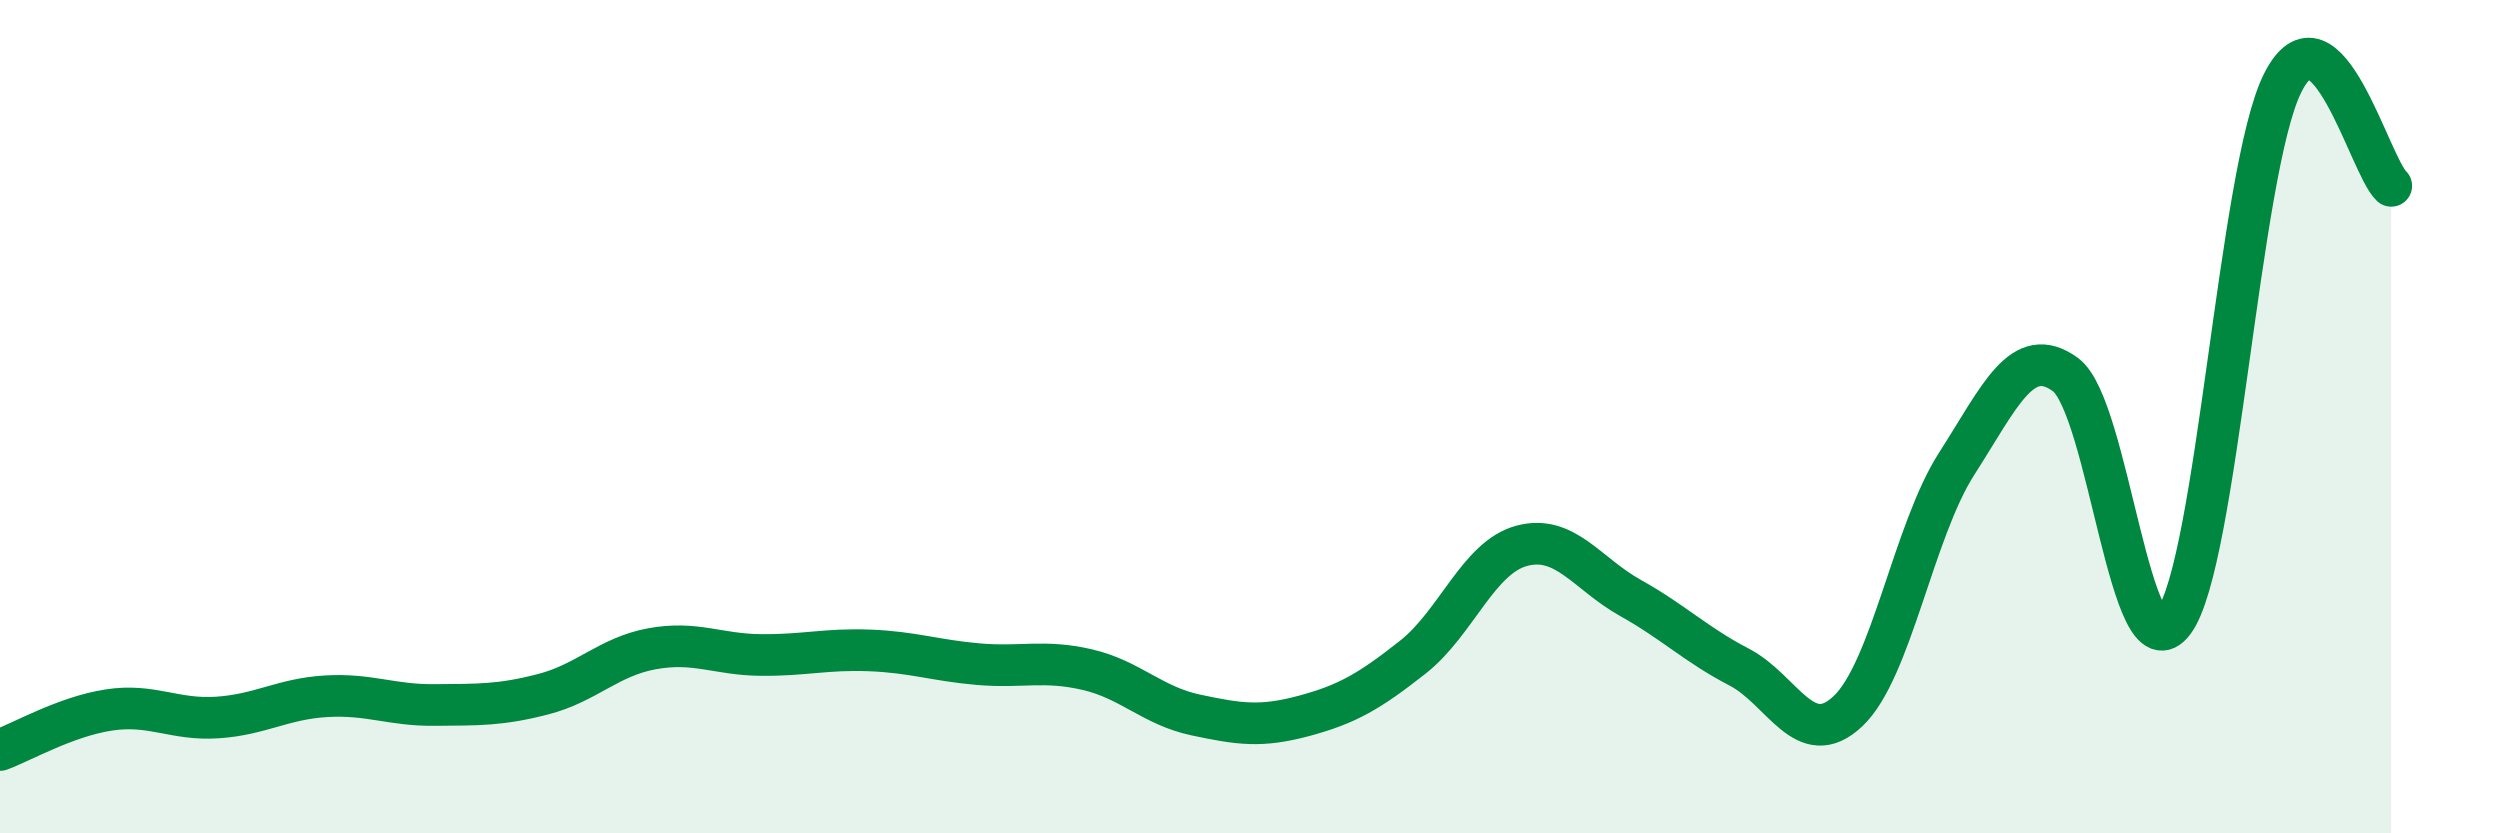 
    <svg width="60" height="20" viewBox="0 0 60 20" xmlns="http://www.w3.org/2000/svg">
      <path
        d="M 0,18 C 0.52,17.81 1.57,17.2 2.61,17.04 C 3.65,16.88 4.18,17.29 5.22,17.22 C 6.26,17.15 6.79,16.77 7.83,16.71 C 8.87,16.65 9.39,16.93 10.43,16.92 C 11.47,16.91 12,16.93 13.04,16.66 C 14.08,16.39 14.61,15.76 15.65,15.57 C 16.69,15.38 17.22,15.71 18.26,15.72 C 19.3,15.73 19.83,15.57 20.87,15.61 C 21.91,15.65 22.44,15.85 23.48,15.94 C 24.52,16.03 25.05,15.83 26.09,16.07 C 27.13,16.31 27.66,16.94 28.7,17.16 C 29.74,17.38 30.26,17.46 31.3,17.18 C 32.34,16.9 32.87,16.59 33.91,15.77 C 34.95,14.95 35.48,13.38 36.52,13.1 C 37.56,12.82 38.09,13.77 39.13,14.35 C 40.17,14.93 40.7,15.47 41.74,16.01 C 42.78,16.55 43.31,18.05 44.35,17.07 C 45.39,16.09 45.92,12.75 46.96,11.13 C 48,9.51 48.53,8.23 49.57,8.99 C 50.61,9.75 51.13,16.32 52.17,14.92 C 53.21,13.52 53.74,4.09 54.78,2 C 55.82,-0.09 56.87,3.97 57.39,4.46L57.39 20L0 20Z"
        fill="#008740"
        opacity="0.1"
        stroke-linecap="round"
        stroke-linejoin="round"
      />
      <path
        d="M 0,18 C 0.52,17.81 1.57,17.2 2.61,17.04 C 3.65,16.88 4.18,17.29 5.22,17.22 C 6.26,17.15 6.79,16.77 7.83,16.71 C 8.87,16.65 9.39,16.93 10.43,16.92 C 11.47,16.91 12,16.93 13.04,16.66 C 14.08,16.39 14.61,15.76 15.65,15.57 C 16.69,15.38 17.22,15.71 18.26,15.72 C 19.3,15.73 19.83,15.57 20.87,15.61 C 21.91,15.65 22.44,15.85 23.48,15.94 C 24.52,16.03 25.05,15.83 26.09,16.07 C 27.13,16.31 27.66,16.94 28.7,17.16 C 29.74,17.38 30.26,17.46 31.3,17.18 C 32.34,16.9 32.87,16.59 33.91,15.77 C 34.95,14.95 35.48,13.38 36.52,13.1 C 37.56,12.82 38.09,13.77 39.13,14.35 C 40.17,14.93 40.7,15.47 41.74,16.01 C 42.78,16.55 43.31,18.05 44.35,17.07 C 45.39,16.09 45.92,12.75 46.96,11.13 C 48,9.51 48.53,8.23 49.57,8.99 C 50.61,9.75 51.13,16.32 52.17,14.92 C 53.21,13.52 53.74,4.09 54.78,2 C 55.82,-0.09 56.87,3.97 57.39,4.46"
        stroke="#008740"
        stroke-width="1"
        fill="none"
        stroke-linecap="round"
        stroke-linejoin="round"
      />
    </svg>
  
